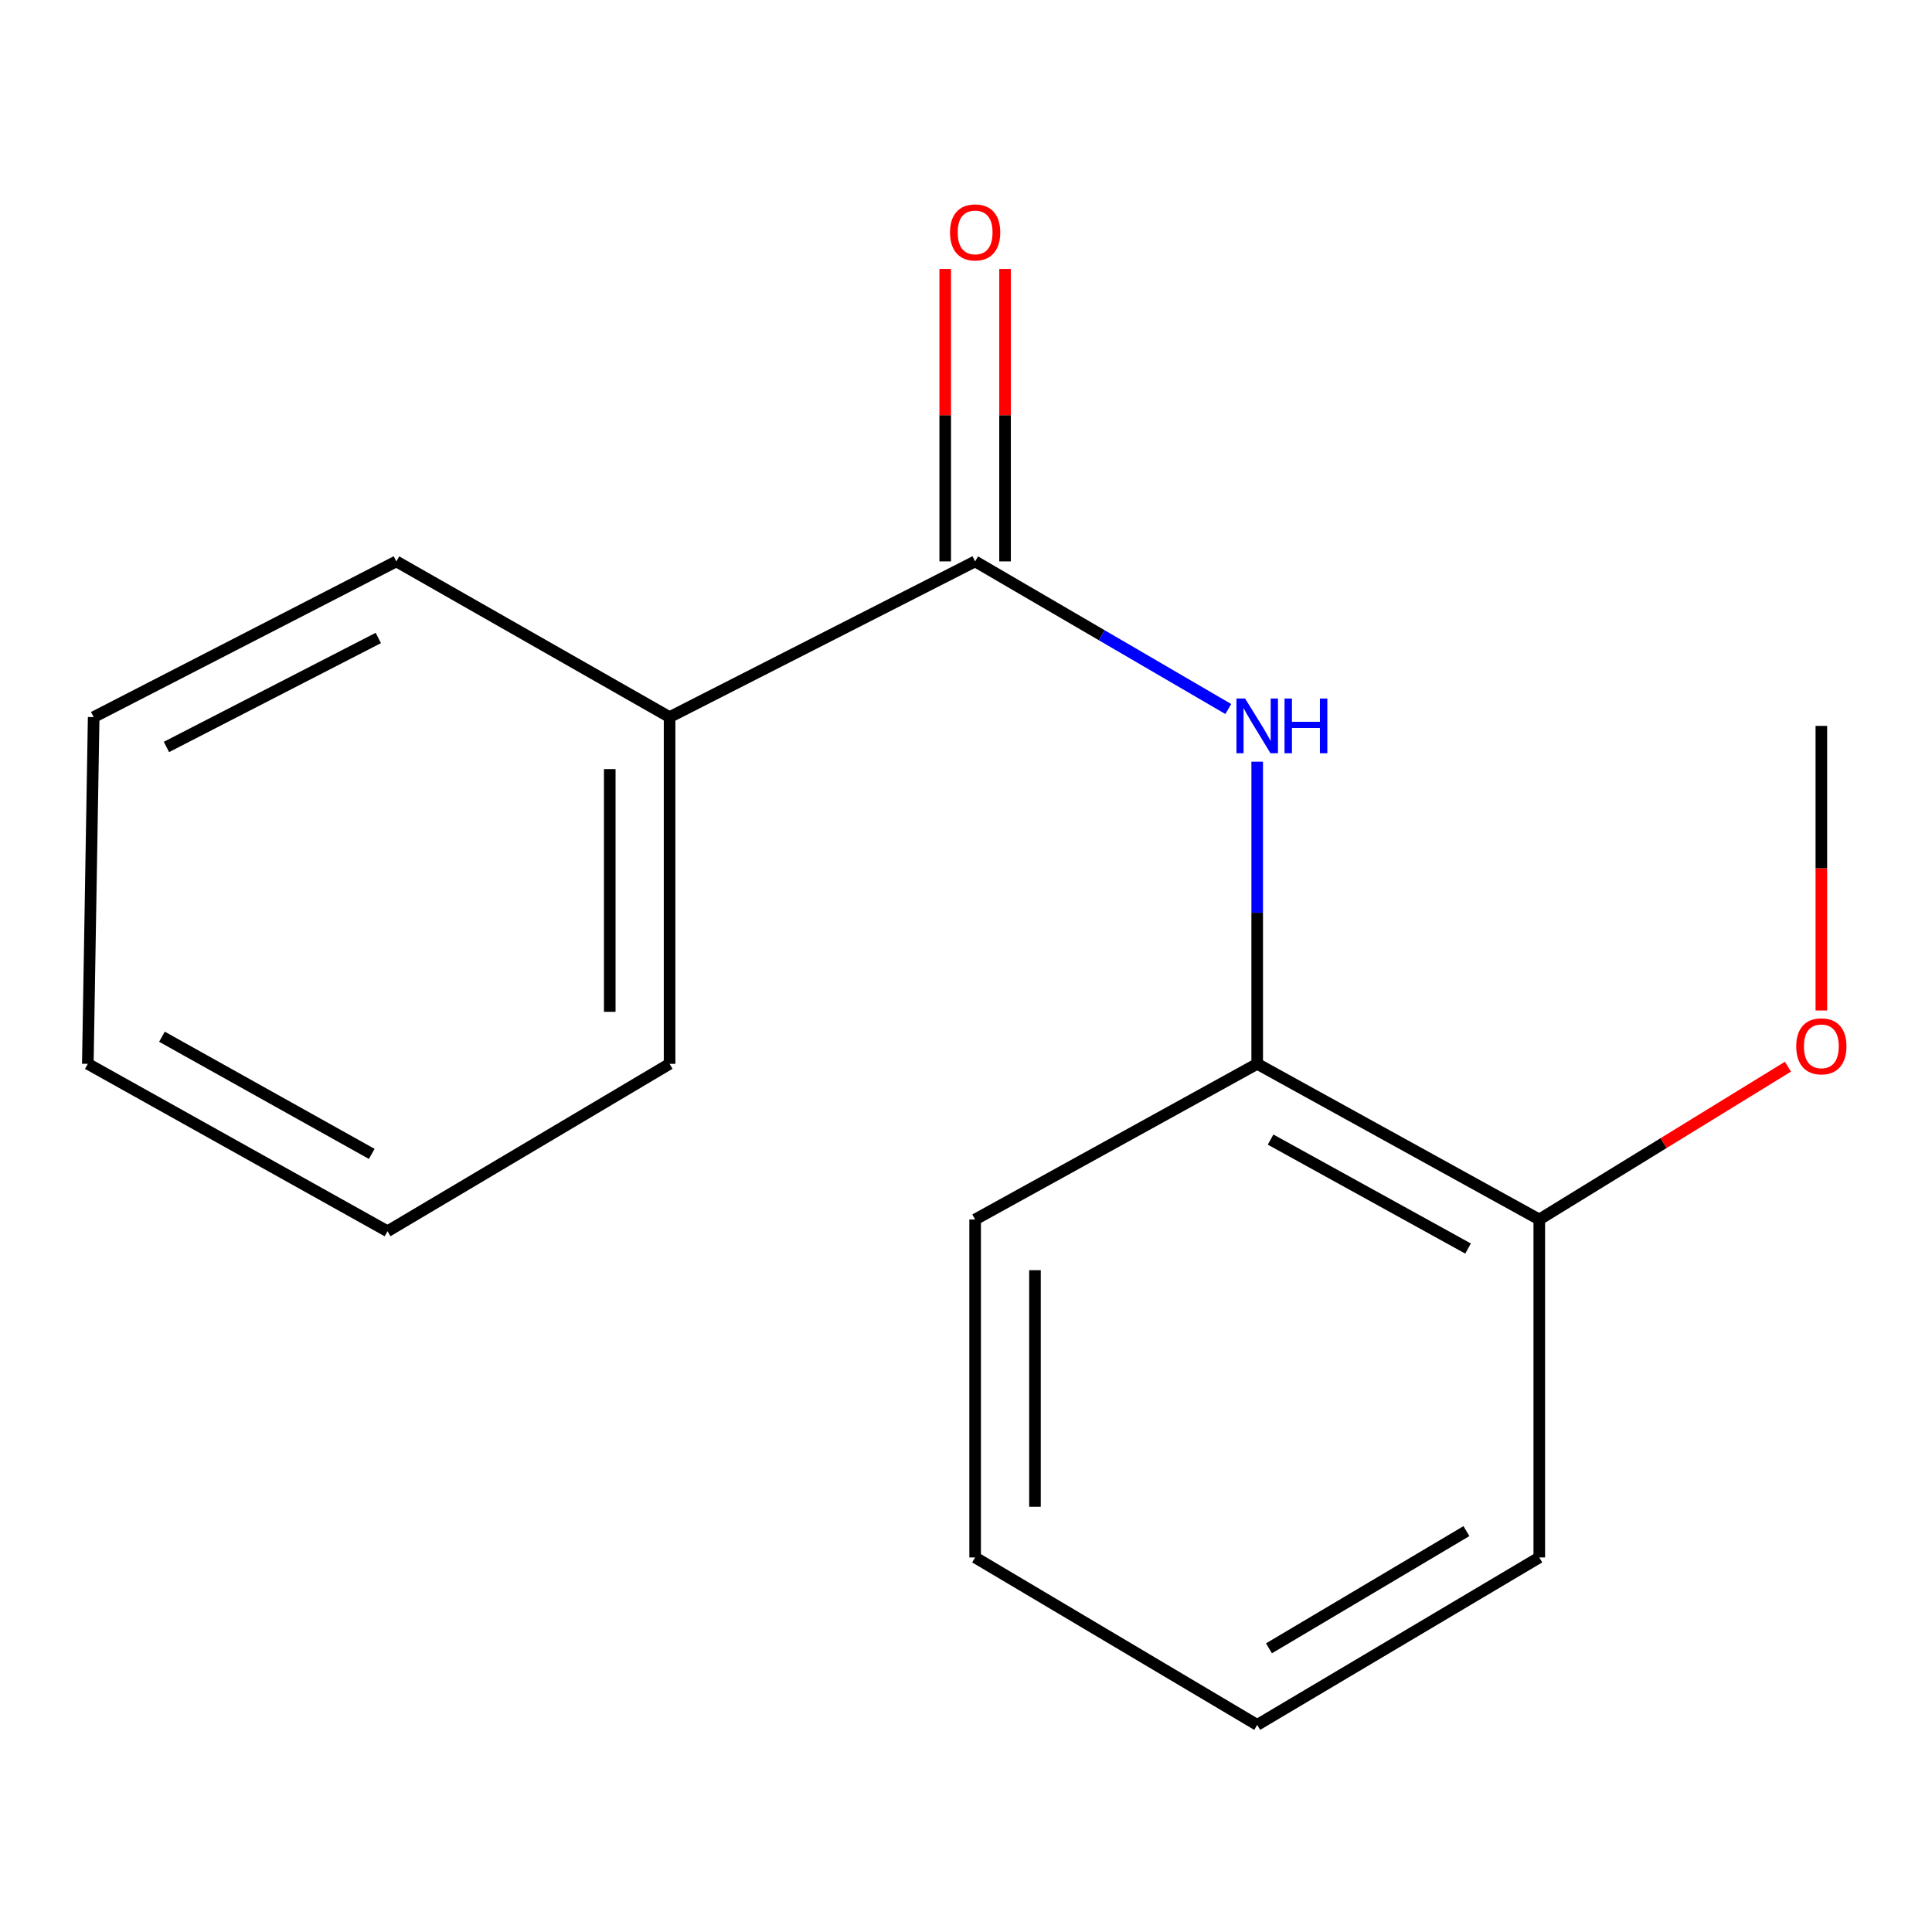 <?xml version='1.0' encoding='iso-8859-1'?>
<svg version='1.1' baseProfile='full'
              xmlns='http://www.w3.org/2000/svg'
                      xmlns:rdkit='http://www.rdkit.org/xml'
                      xmlns:xlink='http://www.w3.org/1999/xlink'
                  xml:space='preserve'
width='1000px' height='1000px' viewBox='0 0 1000 1000'>
<!-- END OF HEADER -->
<rect style='opacity:1.0;fill:#FFFFFF;stroke:none' width='1000' height='1000' x='0' y='0'> </rect>
<path class='bond-0' d='M 504.726,290.578 L 570.244,328.784' style='fill:none;fill-rule:evenodd;stroke:#000000;stroke-width:6px;stroke-linecap:butt;stroke-linejoin:miter;stroke-opacity:1' />
<path class='bond-0' d='M 570.244,328.784 L 635.762,366.991' style='fill:none;fill-rule:evenodd;stroke:#0000FF;stroke-width:6px;stroke-linecap:butt;stroke-linejoin:miter;stroke-opacity:1' />
<path class='bond-2' d='M 520.212,290.578 L 520.212,214.904' style='fill:none;fill-rule:evenodd;stroke:#000000;stroke-width:6px;stroke-linecap:butt;stroke-linejoin:miter;stroke-opacity:1' />
<path class='bond-2' d='M 520.212,214.904 L 520.212,139.231' style='fill:none;fill-rule:evenodd;stroke:#FF0000;stroke-width:6px;stroke-linecap:butt;stroke-linejoin:miter;stroke-opacity:1' />
<path class='bond-2' d='M 489.24,290.578 L 489.24,214.904' style='fill:none;fill-rule:evenodd;stroke:#000000;stroke-width:6px;stroke-linecap:butt;stroke-linejoin:miter;stroke-opacity:1' />
<path class='bond-2' d='M 489.24,214.904 L 489.24,139.231' style='fill:none;fill-rule:evenodd;stroke:#FF0000;stroke-width:6px;stroke-linecap:butt;stroke-linejoin:miter;stroke-opacity:1' />
<path class='bond-3' d='M 504.726,290.578 L 346.577,371.175' style='fill:none;fill-rule:evenodd;stroke:#000000;stroke-width:6px;stroke-linecap:butt;stroke-linejoin:miter;stroke-opacity:1' />
<path class='bond-1' d='M 650.727,394.251 L 650.727,472.447' style='fill:none;fill-rule:evenodd;stroke:#0000FF;stroke-width:6px;stroke-linecap:butt;stroke-linejoin:miter;stroke-opacity:1' />
<path class='bond-1' d='M 650.727,472.447 L 650.727,550.644' style='fill:none;fill-rule:evenodd;stroke:#000000;stroke-width:6px;stroke-linecap:butt;stroke-linejoin:miter;stroke-opacity:1' />
<path class='bond-4' d='M 650.727,550.644 L 796.728,631.207' style='fill:none;fill-rule:evenodd;stroke:#000000;stroke-width:6px;stroke-linecap:butt;stroke-linejoin:miter;stroke-opacity:1' />
<path class='bond-4' d='M 657.663,589.846 L 759.864,646.24' style='fill:none;fill-rule:evenodd;stroke:#000000;stroke-width:6px;stroke-linecap:butt;stroke-linejoin:miter;stroke-opacity:1' />
<path class='bond-6' d='M 650.727,550.644 L 504.726,631.207' style='fill:none;fill-rule:evenodd;stroke:#000000;stroke-width:6px;stroke-linecap:butt;stroke-linejoin:miter;stroke-opacity:1' />
<path class='bond-7' d='M 346.577,371.175 L 346.577,550.644' style='fill:none;fill-rule:evenodd;stroke:#000000;stroke-width:6px;stroke-linecap:butt;stroke-linejoin:miter;stroke-opacity:1' />
<path class='bond-7' d='M 315.604,398.095 L 315.604,523.724' style='fill:none;fill-rule:evenodd;stroke:#000000;stroke-width:6px;stroke-linecap:butt;stroke-linejoin:miter;stroke-opacity:1' />
<path class='bond-8' d='M 346.577,371.175 L 205.152,290.578' style='fill:none;fill-rule:evenodd;stroke:#000000;stroke-width:6px;stroke-linecap:butt;stroke-linejoin:miter;stroke-opacity:1' />
<path class='bond-5' d='M 796.728,631.207 L 861.087,591.659' style='fill:none;fill-rule:evenodd;stroke:#000000;stroke-width:6px;stroke-linecap:butt;stroke-linejoin:miter;stroke-opacity:1' />
<path class='bond-5' d='M 861.087,591.659 L 925.445,552.111' style='fill:none;fill-rule:evenodd;stroke:#FF0000;stroke-width:6px;stroke-linecap:butt;stroke-linejoin:miter;stroke-opacity:1' />
<path class='bond-9' d='M 796.728,631.207 L 796.728,806.133' style='fill:none;fill-rule:evenodd;stroke:#000000;stroke-width:6px;stroke-linecap:butt;stroke-linejoin:miter;stroke-opacity:1' />
<path class='bond-10' d='M 942.729,523.025 L 942.729,449.372' style='fill:none;fill-rule:evenodd;stroke:#FF0000;stroke-width:6px;stroke-linecap:butt;stroke-linejoin:miter;stroke-opacity:1' />
<path class='bond-10' d='M 942.729,449.372 L 942.729,375.718' style='fill:none;fill-rule:evenodd;stroke:#000000;stroke-width:6px;stroke-linecap:butt;stroke-linejoin:miter;stroke-opacity:1' />
<path class='bond-11' d='M 504.726,631.207 L 504.726,806.133' style='fill:none;fill-rule:evenodd;stroke:#000000;stroke-width:6px;stroke-linecap:butt;stroke-linejoin:miter;stroke-opacity:1' />
<path class='bond-11' d='M 535.698,657.446 L 535.698,779.894' style='fill:none;fill-rule:evenodd;stroke:#000000;stroke-width:6px;stroke-linecap:butt;stroke-linejoin:miter;stroke-opacity:1' />
<path class='bond-12' d='M 346.577,550.644 L 200.575,637.298' style='fill:none;fill-rule:evenodd;stroke:#000000;stroke-width:6px;stroke-linecap:butt;stroke-linejoin:miter;stroke-opacity:1' />
<path class='bond-14' d='M 205.152,290.578 L 48.483,371.175' style='fill:none;fill-rule:evenodd;stroke:#000000;stroke-width:6px;stroke-linecap:butt;stroke-linejoin:miter;stroke-opacity:1' />
<path class='bond-14' d='M 195.821,330.209 L 86.152,386.627' style='fill:none;fill-rule:evenodd;stroke:#000000;stroke-width:6px;stroke-linecap:butt;stroke-linejoin:miter;stroke-opacity:1' />
<path class='bond-17' d='M 796.728,806.133 L 650.727,892.804' style='fill:none;fill-rule:evenodd;stroke:#000000;stroke-width:6px;stroke-linecap:butt;stroke-linejoin:miter;stroke-opacity:1' />
<path class='bond-17' d='M 759.017,792.5 L 656.817,853.171' style='fill:none;fill-rule:evenodd;stroke:#000000;stroke-width:6px;stroke-linecap:butt;stroke-linejoin:miter;stroke-opacity:1' />
<path class='bond-13' d='M 504.726,806.133 L 650.727,892.804' style='fill:none;fill-rule:evenodd;stroke:#000000;stroke-width:6px;stroke-linecap:butt;stroke-linejoin:miter;stroke-opacity:1' />
<path class='bond-16' d='M 200.575,637.298 L 45.455,550.644' style='fill:none;fill-rule:evenodd;stroke:#000000;stroke-width:6px;stroke-linecap:butt;stroke-linejoin:miter;stroke-opacity:1' />
<path class='bond-16' d='M 192.412,597.26 L 83.828,536.602' style='fill:none;fill-rule:evenodd;stroke:#000000;stroke-width:6px;stroke-linecap:butt;stroke-linejoin:miter;stroke-opacity:1' />
<path class='bond-15' d='M 48.483,371.175 L 45.455,550.644' style='fill:none;fill-rule:evenodd;stroke:#000000;stroke-width:6px;stroke-linecap:butt;stroke-linejoin:miter;stroke-opacity:1' />
<path  class='atom-1' d='M 644.467 361.558
L 653.747 376.558
Q 654.667 378.038, 656.147 380.718
Q 657.627 383.398, 657.707 383.558
L 657.707 361.558
L 661.467 361.558
L 661.467 389.878
L 657.587 389.878
L 647.627 373.478
Q 646.467 371.558, 645.227 369.358
Q 644.027 367.158, 643.667 366.478
L 643.667 389.878
L 639.987 389.878
L 639.987 361.558
L 644.467 361.558
' fill='#0000FF'/>
<path  class='atom-1' d='M 664.867 361.558
L 668.707 361.558
L 668.707 373.598
L 683.187 373.598
L 683.187 361.558
L 687.027 361.558
L 687.027 389.878
L 683.187 389.878
L 683.187 376.798
L 668.707 376.798
L 668.707 389.878
L 664.867 389.878
L 664.867 361.558
' fill='#0000FF'/>
<path  class='atom-3' d='M 491.726 120.292
Q 491.726 113.492, 495.086 109.692
Q 498.446 105.892, 504.726 105.892
Q 511.006 105.892, 514.366 109.692
Q 517.726 113.492, 517.726 120.292
Q 517.726 127.172, 514.326 131.092
Q 510.926 134.972, 504.726 134.972
Q 498.486 134.972, 495.086 131.092
Q 491.726 127.212, 491.726 120.292
M 504.726 131.772
Q 509.046 131.772, 511.366 128.892
Q 513.726 125.972, 513.726 120.292
Q 513.726 114.732, 511.366 111.932
Q 509.046 109.092, 504.726 109.092
Q 500.406 109.092, 498.046 111.892
Q 495.726 114.692, 495.726 120.292
Q 495.726 126.012, 498.046 128.892
Q 500.406 131.772, 504.726 131.772
' fill='#FF0000'/>
<path  class='atom-6' d='M 929.729 541.57
Q 929.729 534.77, 933.089 530.97
Q 936.449 527.17, 942.729 527.17
Q 949.009 527.17, 952.369 530.97
Q 955.729 534.77, 955.729 541.57
Q 955.729 548.45, 952.329 552.37
Q 948.929 556.25, 942.729 556.25
Q 936.489 556.25, 933.089 552.37
Q 929.729 548.49, 929.729 541.57
M 942.729 553.05
Q 947.049 553.05, 949.369 550.17
Q 951.729 547.25, 951.729 541.57
Q 951.729 536.01, 949.369 533.21
Q 947.049 530.37, 942.729 530.37
Q 938.409 530.37, 936.049 533.17
Q 933.729 535.97, 933.729 541.57
Q 933.729 547.29, 936.049 550.17
Q 938.409 553.05, 942.729 553.05
' fill='#FF0000'/>
</svg>
